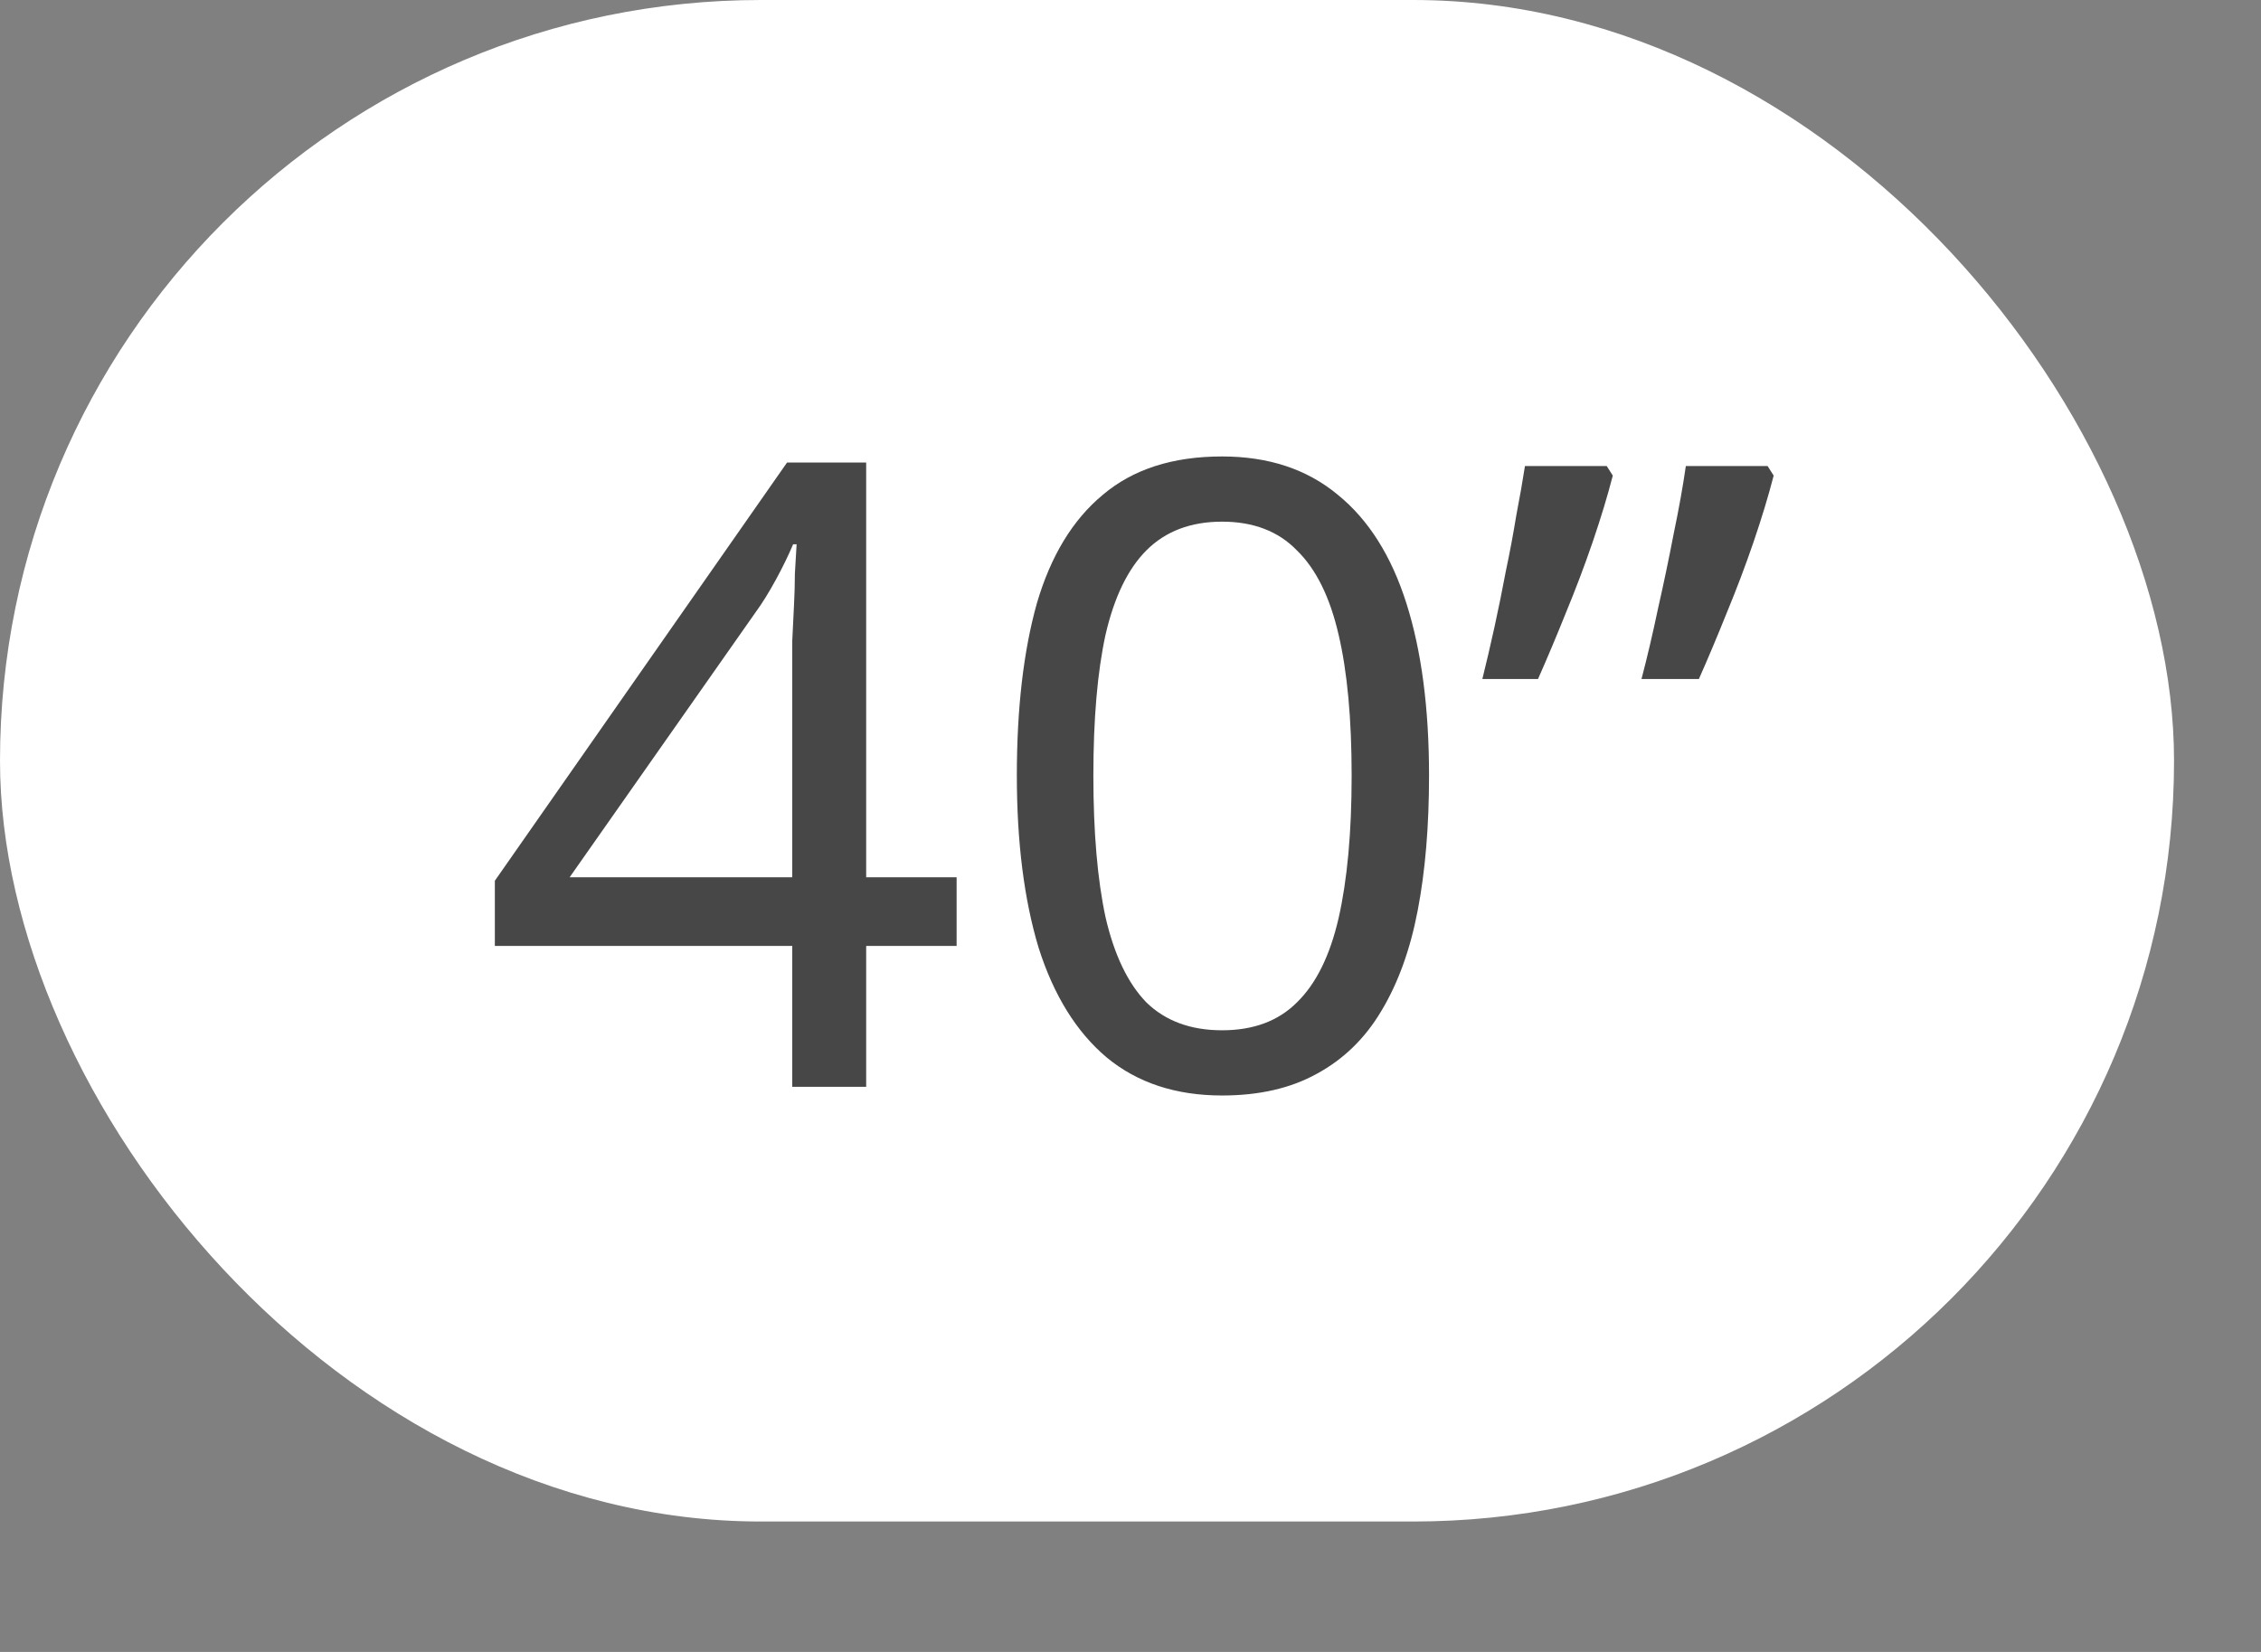 <svg width="52" height="38" viewBox="0 0 52 38" fill="none" xmlns="http://www.w3.org/2000/svg">
<rect x="0" y="0" width="52" height="38" fill="#808080" stroke="none"/>
<rect width="50" height="35" rx="17.5" fill="white"/>
<path d="M22.001 21.76H19.921V25H18.221V21.76H11.381V20.26L18.101 10.64H19.921V20.18H22.001V21.76ZM18.221 15.68C18.221 15.333 18.221 15.02 18.221 14.74C18.234 14.447 18.248 14.173 18.261 13.92C18.274 13.667 18.281 13.427 18.281 13.2C18.294 12.96 18.308 12.733 18.321 12.52H18.241C18.134 12.773 18.001 13.047 17.841 13.34C17.681 13.633 17.528 13.88 17.381 14.08L13.101 20.18H18.221V15.68ZM32.866 17.84C32.866 19 32.78 20.033 32.606 20.94C32.433 21.847 32.153 22.62 31.766 23.26C31.393 23.887 30.9 24.367 30.286 24.7C29.686 25.033 28.96 25.2 28.106 25.2C27.04 25.2 26.153 24.907 25.446 24.32C24.753 23.733 24.233 22.893 23.886 21.8C23.553 20.693 23.386 19.373 23.386 17.84C23.386 16.293 23.54 14.973 23.846 13.88C24.166 12.787 24.673 11.953 25.366 11.38C26.06 10.793 26.973 10.5 28.106 10.5C29.173 10.5 30.06 10.793 30.766 11.38C31.473 11.953 32 12.787 32.346 13.88C32.693 14.973 32.866 16.293 32.866 17.84ZM25.146 17.84C25.146 19.147 25.24 20.233 25.426 21.1C25.626 21.967 25.94 22.62 26.366 23.06C26.806 23.487 27.386 23.7 28.106 23.7C28.826 23.7 29.4 23.487 29.826 23.06C30.266 22.633 30.586 21.987 30.786 21.12C30.986 20.24 31.086 19.147 31.086 17.84C31.086 16.533 30.986 15.453 30.786 14.6C30.586 13.733 30.266 13.087 29.826 12.66C29.4 12.22 28.826 12 28.106 12C27.386 12 26.806 12.22 26.366 12.66C25.94 13.087 25.626 13.733 25.426 14.6C25.24 15.453 25.146 16.533 25.146 17.84ZM40.792 10.94C40.672 11.407 40.518 11.913 40.332 12.46C40.145 13.007 39.938 13.553 39.712 14.1C39.498 14.633 39.285 15.14 39.072 15.62H37.752C37.885 15.113 38.012 14.573 38.132 14C38.265 13.413 38.385 12.84 38.492 12.28C38.612 11.707 38.705 11.187 38.772 10.72H40.652L40.792 10.94ZM37.092 10.94C36.972 11.407 36.818 11.913 36.632 12.46C36.445 13.007 36.238 13.553 36.012 14.1C35.798 14.633 35.585 15.14 35.372 15.62H34.092C34.185 15.247 34.278 14.847 34.372 14.42C34.465 13.993 34.552 13.567 34.632 13.14C34.725 12.7 34.805 12.273 34.872 11.86C34.952 11.447 35.018 11.067 35.072 10.72H36.952L37.092 10.94Z" fill="#474747"/>
</svg>
